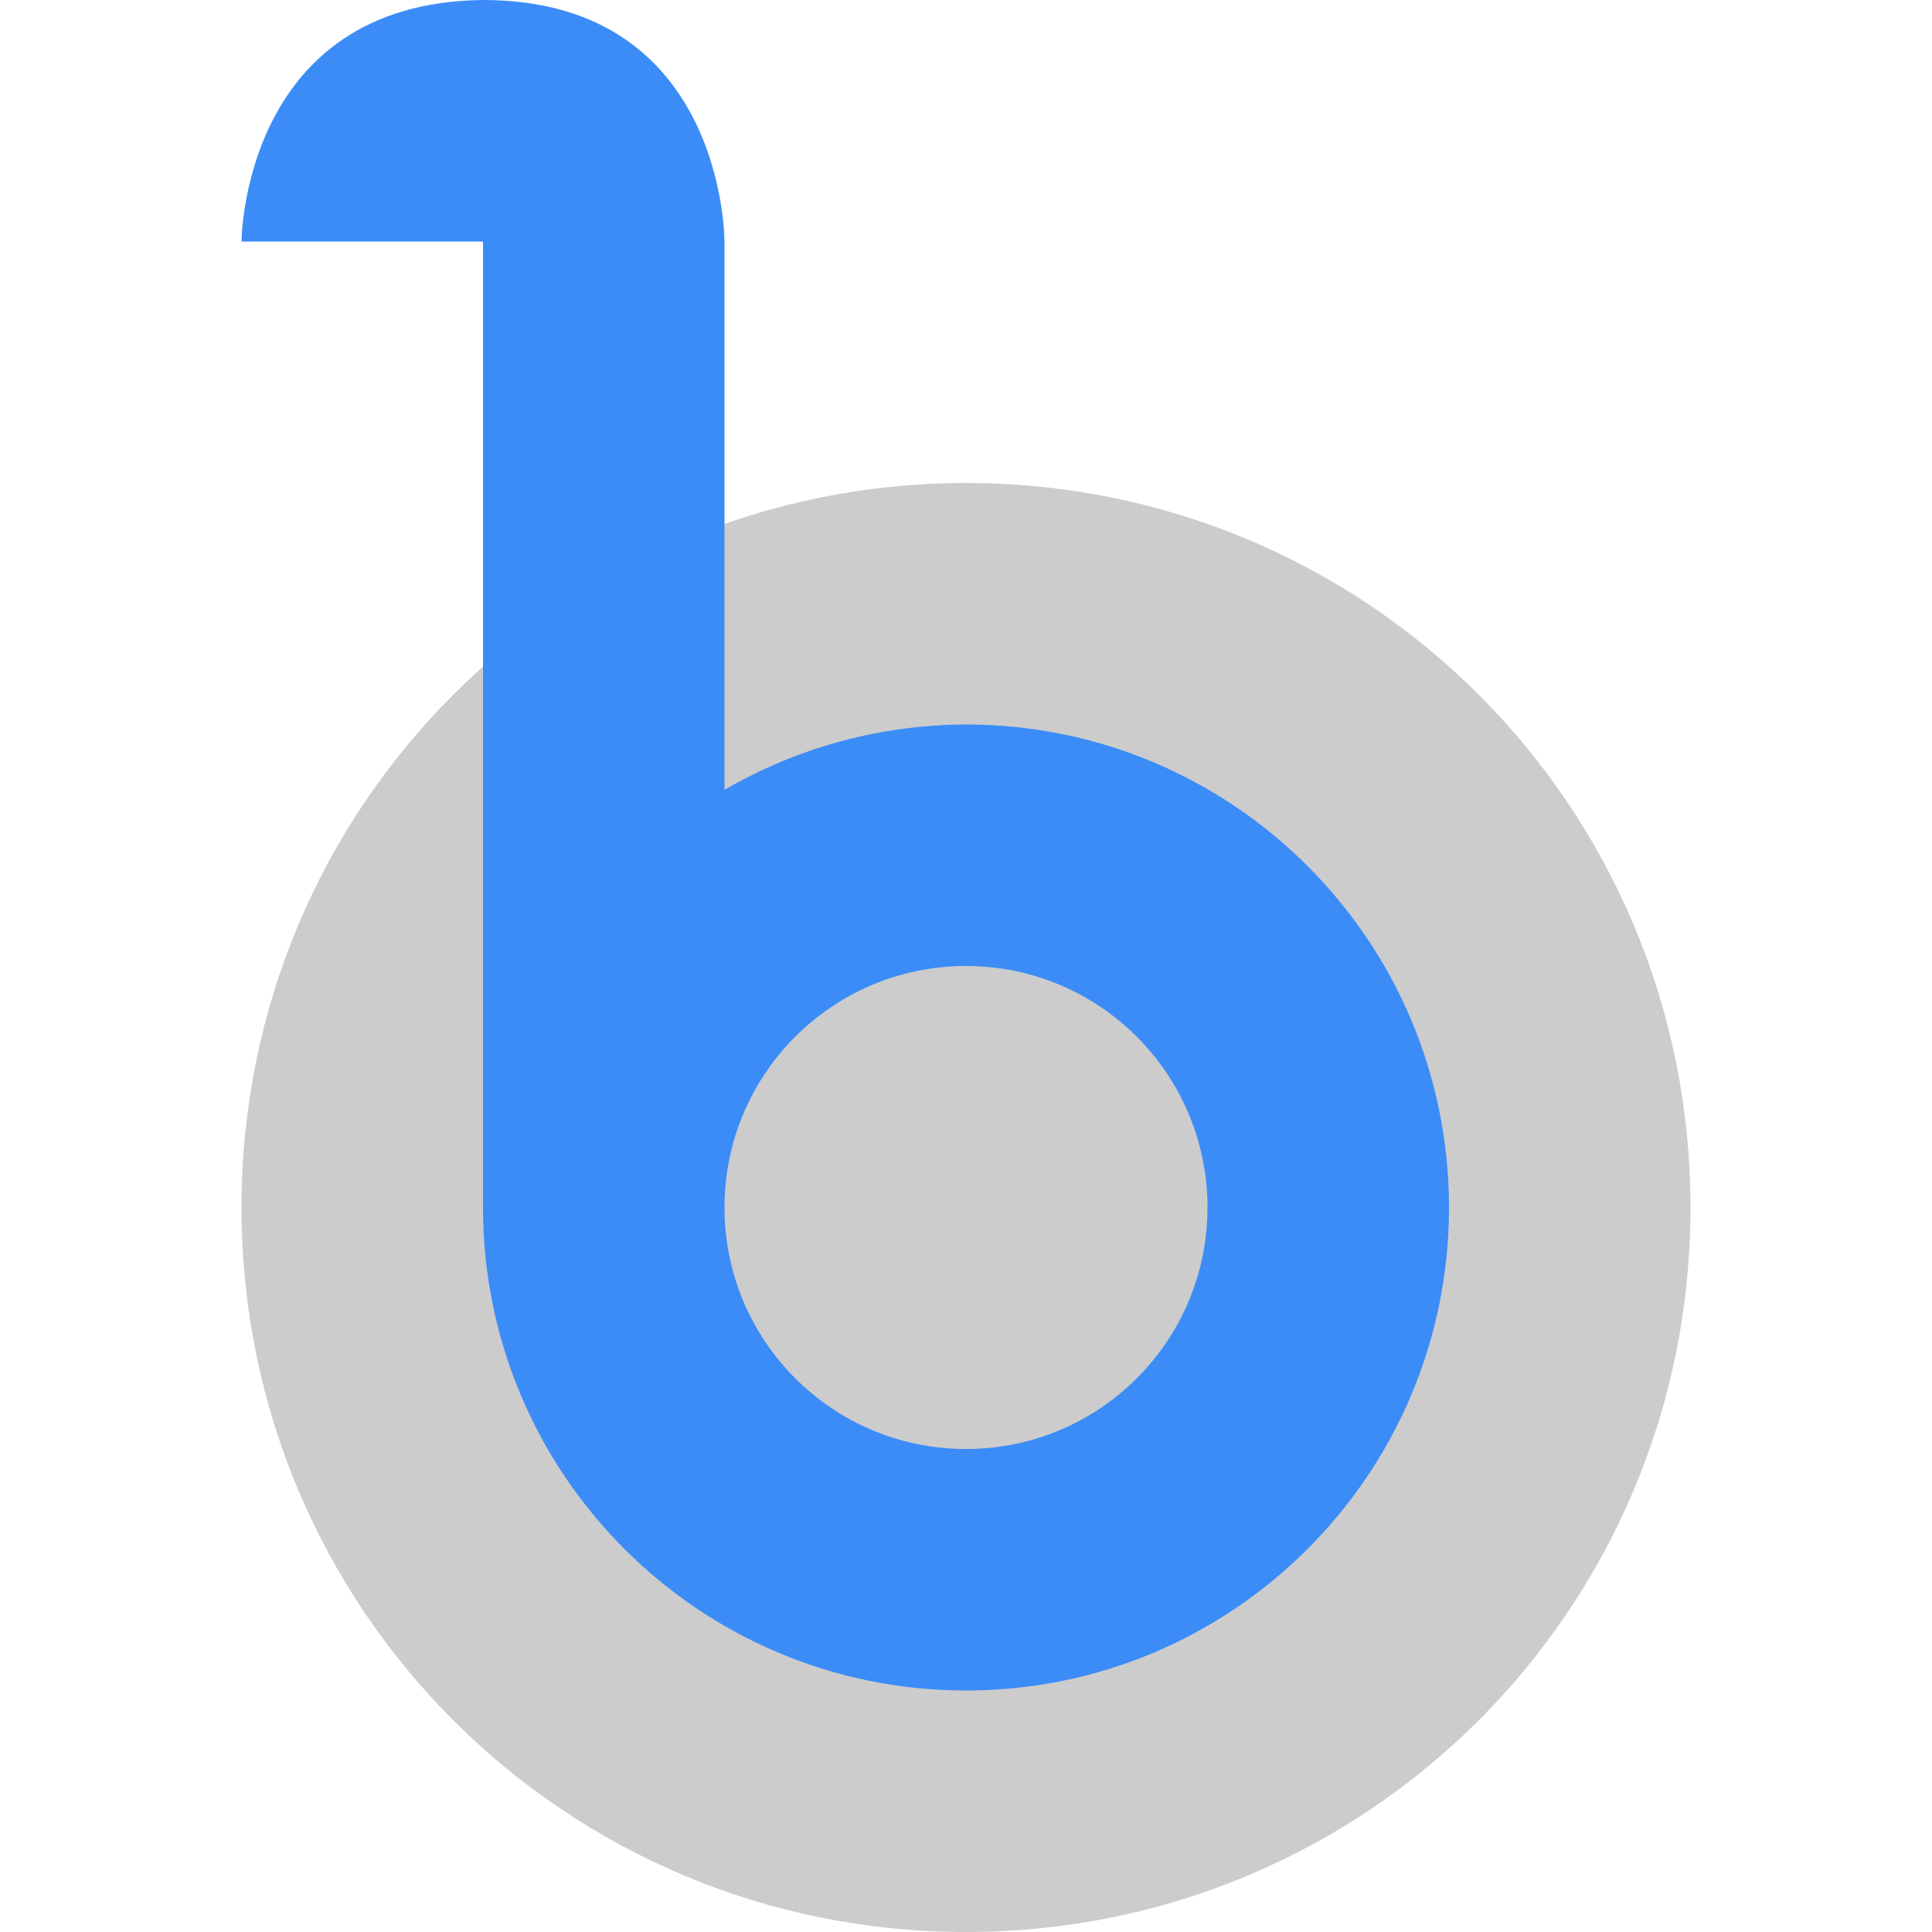 <?xml version="1.0" encoding="UTF-8" standalone="no"?>
<svg xmlns="http://www.w3.org/2000/svg" height="16" width="16" version="1">
 <path fill="#ccc" d="m8 4c-3.324 0-6 2.676-6 6s2.676 6 6 6 6-2.676 6-6-2.676-6-6-6z"/>
 <path d="m2 2h2v8c0 2.209 1.791 4 4 4s4-1.791 4-4-1.791-4-4-4c-0.703 0.002-1.392 0.188-2 0.541v-4.541s0.007-2-2-2c-1.994 0.02-2 2-2 2zm6 6c1.105 0 2 0.895 2 2s-0.895 2-2 2-2-0.895-2-2c0-1.105 0.895-2 2-2z" fill="#3c8cf8"/>
</svg>
